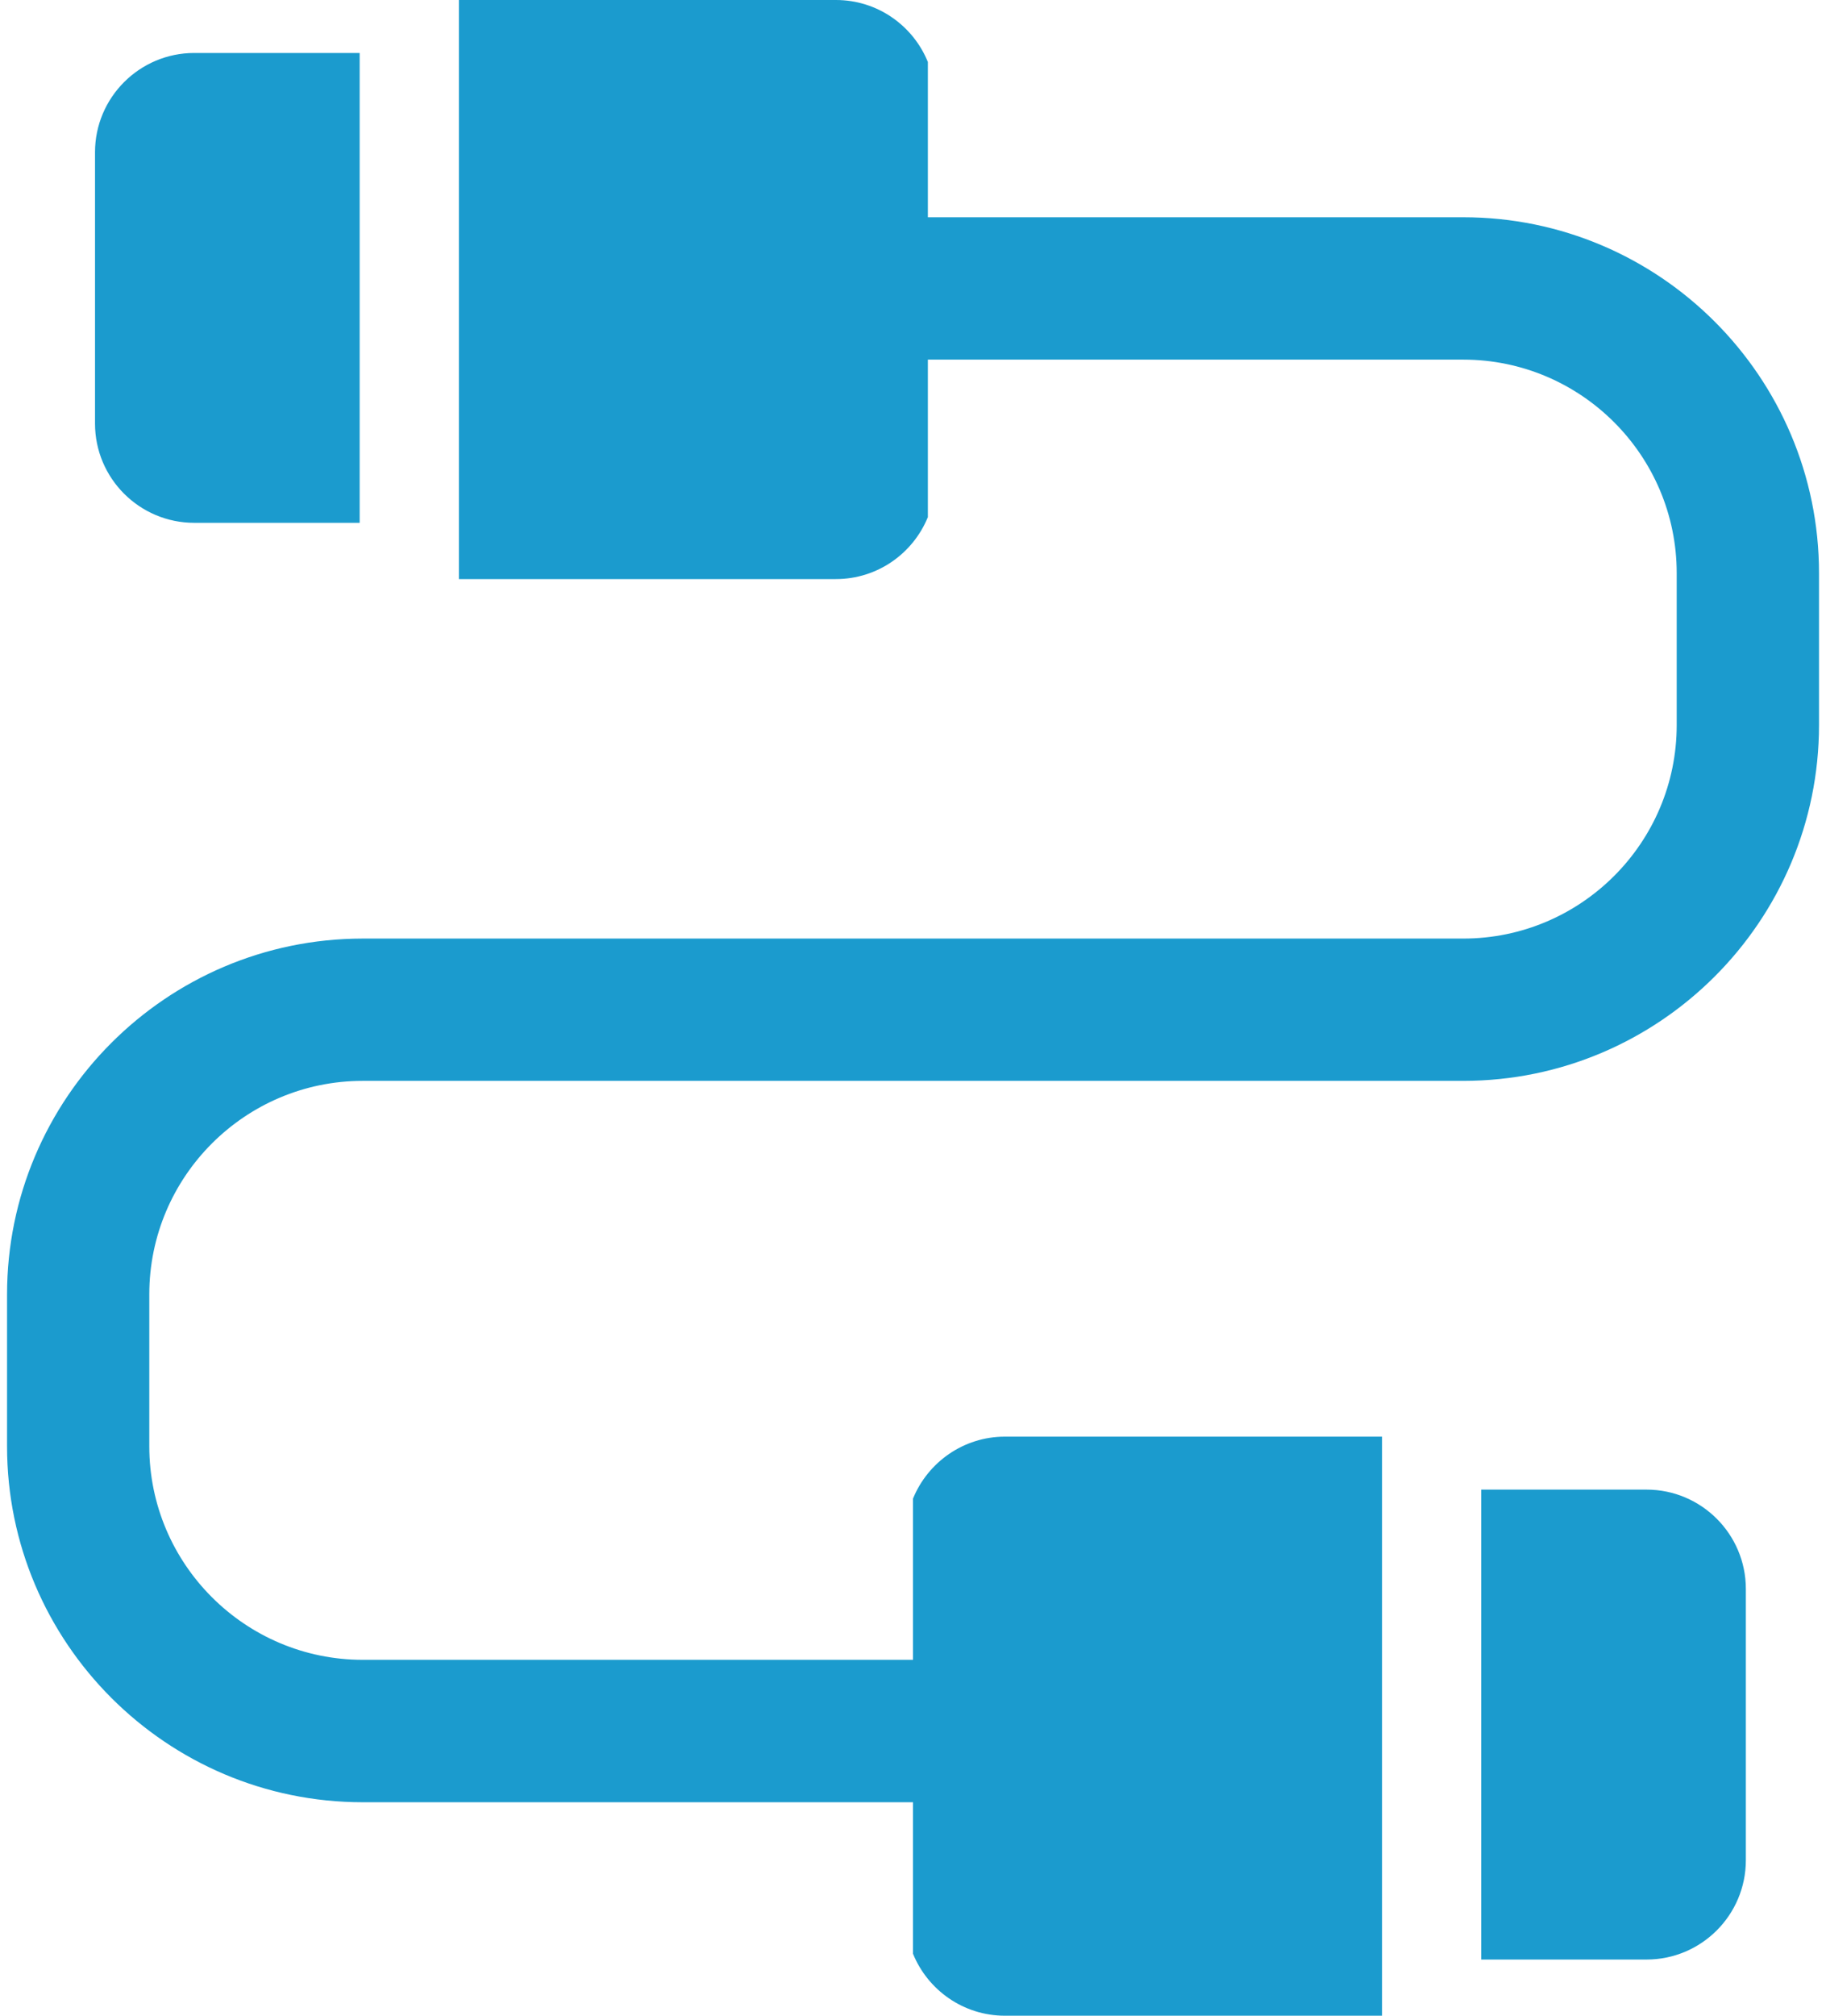 <svg width="29" height="32" viewBox="0 0 29 32" fill="none" xmlns="http://www.w3.org/2000/svg">
<g id="Group 5663">
<path id="Vector" d="M27.727 25.224V29.532C27.727 30.401 27.02 31.108 26.151 31.108H23.524V23.648H26.151C27.02 23.648 27.727 24.355 27.727 25.224ZM3.085 8.3H5.712V0.841H3.085C2.216 0.841 1.509 1.548 1.509 2.417V6.724C1.509 7.594 2.216 8.3 3.085 8.3ZM23.239 3.449H14.736V0.984C14.502 0.407 13.936 0 13.276 0H7.288V9.193H13.276C13.936 9.193 14.502 8.785 14.736 8.209V5.709H23.239C25.108 5.709 26.629 7.23 26.629 9.1V11.51C26.629 13.38 25.108 14.9 23.239 14.9C19.375 14.9 5.748 14.9 5.757 14.9C2.643 14.903 0.112 17.436 0.112 20.55V22.961C0.112 26.076 2.646 28.611 5.761 28.611H14.5V31.016C14.735 31.593 15.301 32 15.96 32H21.949V22.807H15.96C15.301 22.807 14.735 23.215 14.5 23.791V26.35H5.761C3.892 26.35 2.371 24.829 2.371 22.96V20.549C2.371 18.68 3.892 17.159 5.761 17.159H23.239C26.354 17.159 28.889 14.625 28.889 11.509V9.099C28.889 5.983 26.354 3.449 23.239 3.449Z" fill="#1B9BCE"/>
</g>
</svg>
